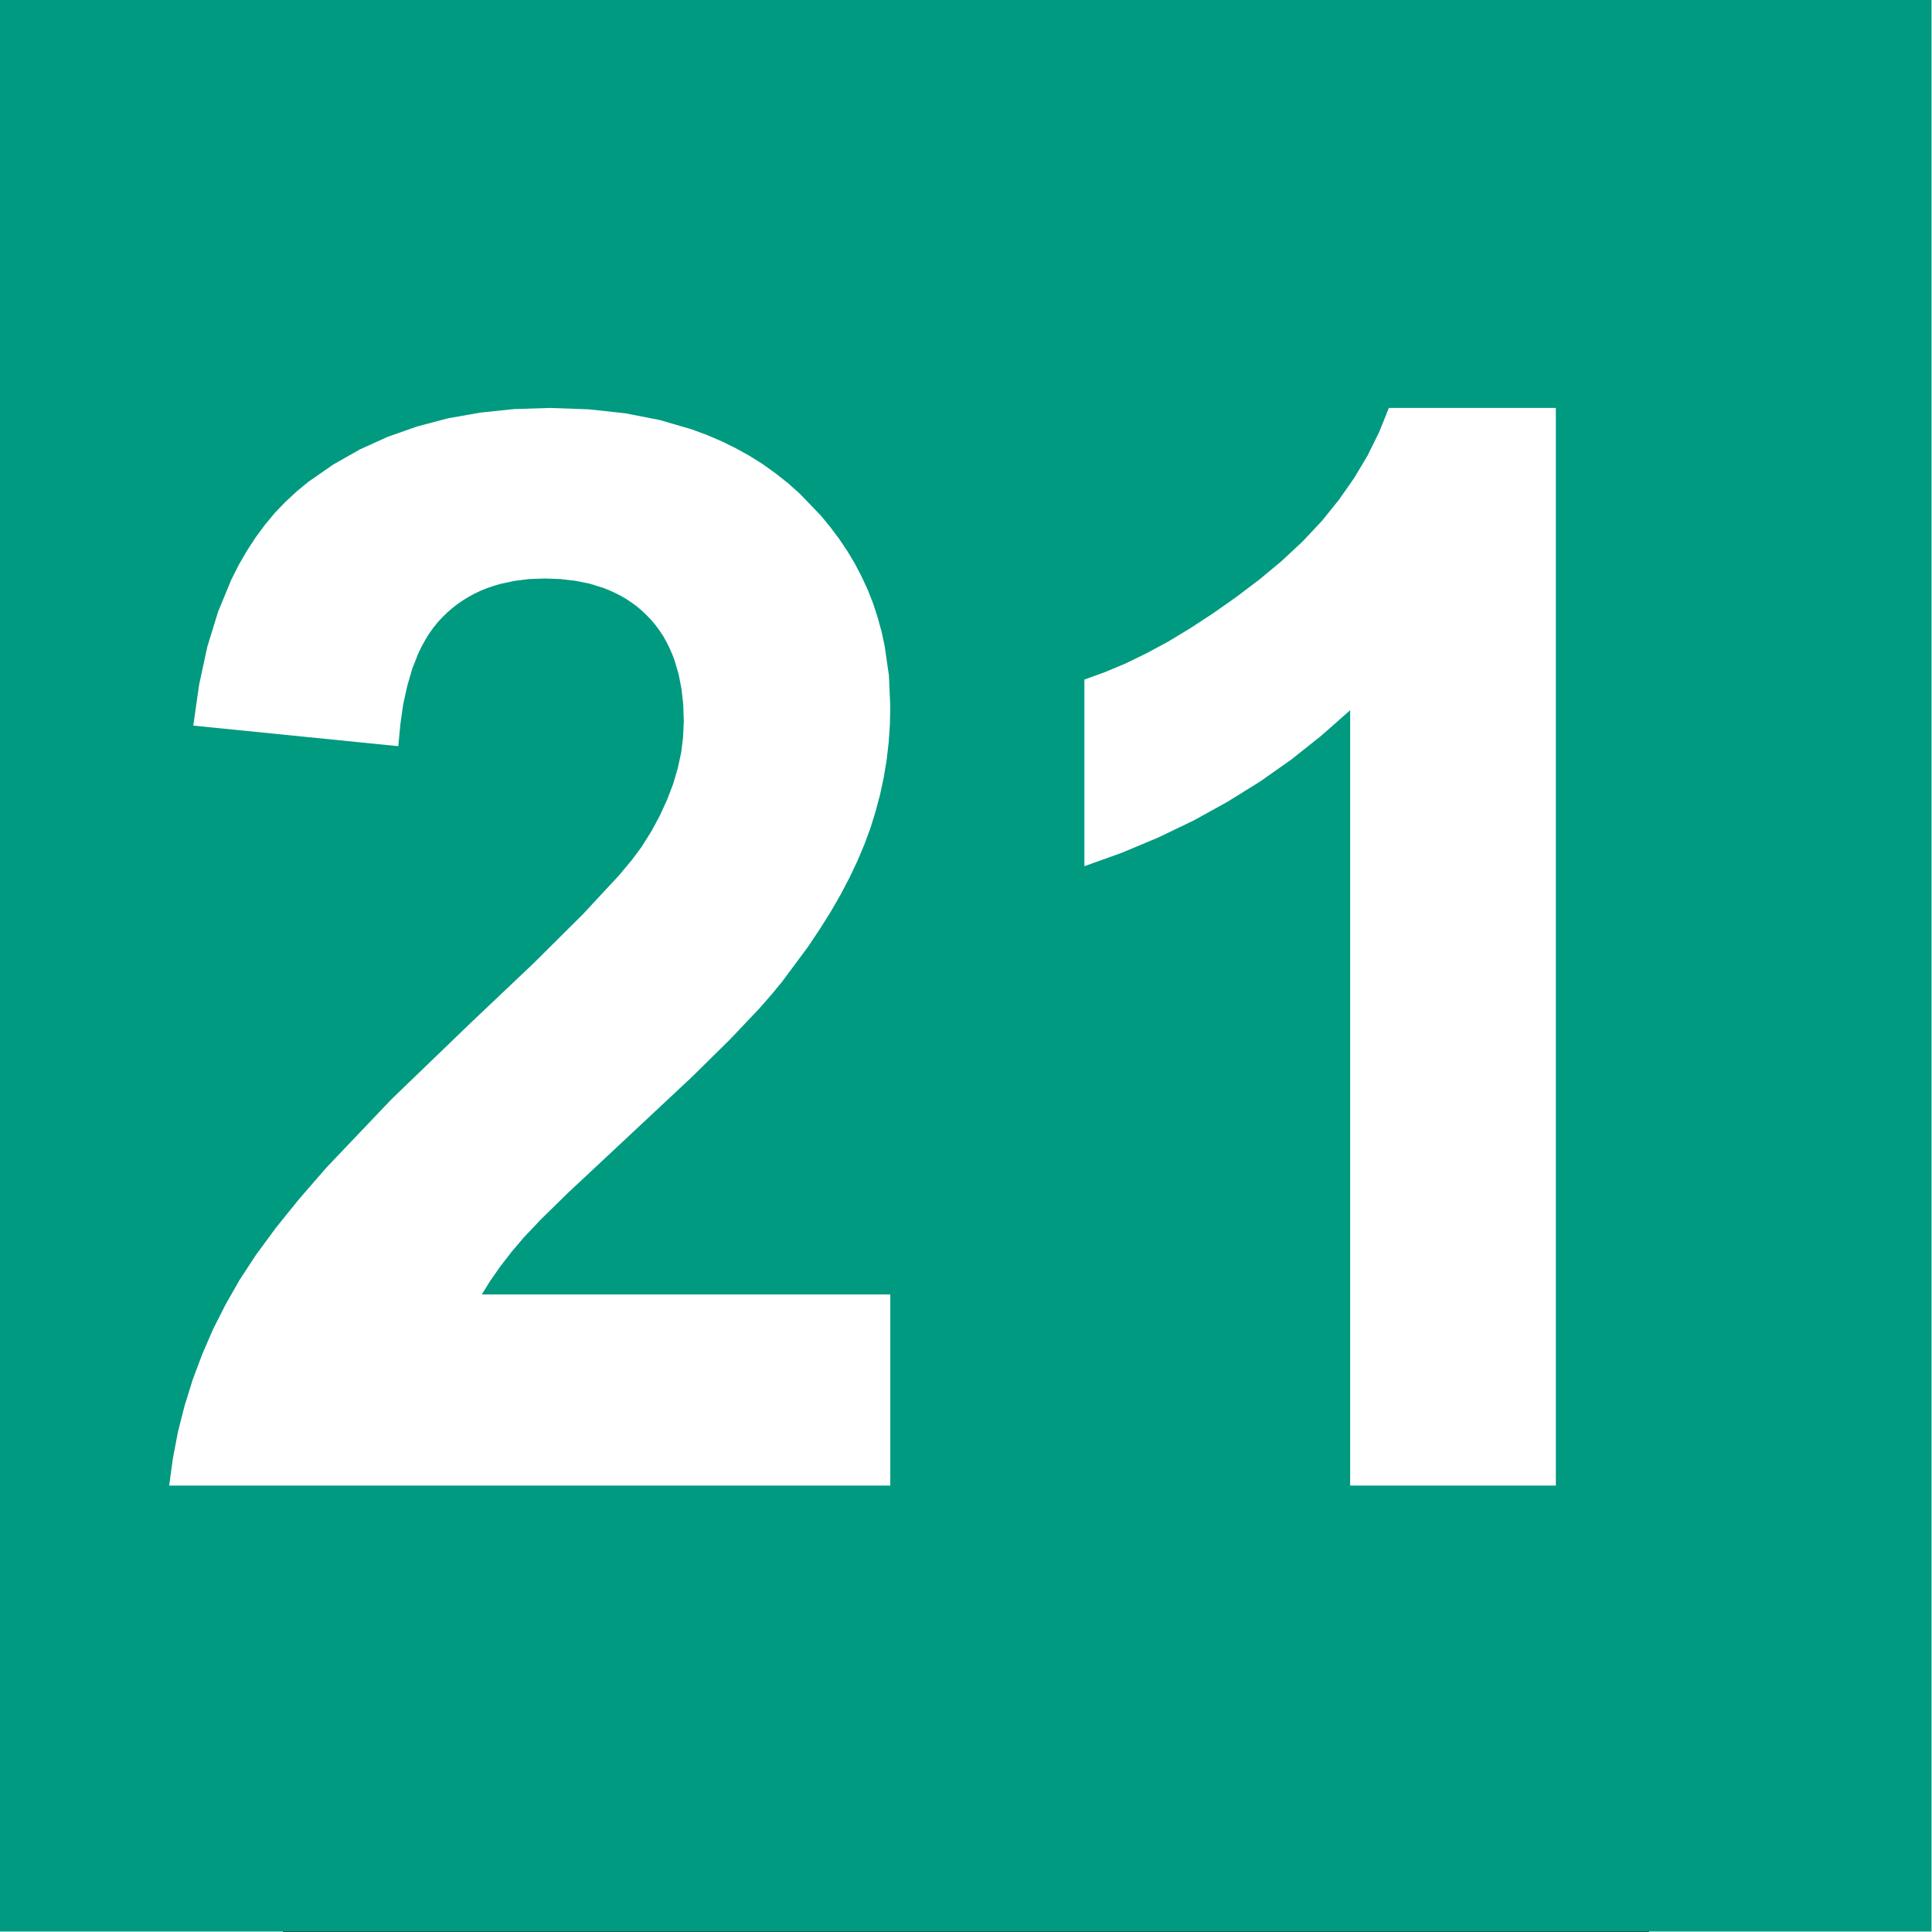 <?xml version="1.0" encoding="UTF-8" standalone="no"?>
<svg
   xmlns:dc="http://purl.org/dc/elements/1.1/"
   xmlns:cc="http://creativecommons.org/ns#"
   xmlns:rdf="http://www.w3.org/1999/02/22-rdf-syntax-ns#"
   xmlns:svg="http://www.w3.org/2000/svg"
   xmlns="http://www.w3.org/2000/svg"
   xmlns:sodipodi="http://sodipodi.sourceforge.net/DTD/sodipodi-0.dtd"
   xmlns:inkscape="http://www.inkscape.org/namespaces/inkscape"
   viewBox="0 0 21000 29700"
   preserveAspectRatio="xMidYMid"
   id="svg2"
   sodipodi:version="0.32"
   inkscape:version="0.46"
   width="1024"
   height="1024"
   sodipodi:docname="Linie 21.svg"
   inkscape:output_extension="org.inkscape.output.svg.inkscape"
   version="1.0"
   style="fill-rule:evenodd">
  <rect x="0" y="0" width="21000" height="29700" fill="#333333" stroke="none"/>
  <defs
     id="defs51">
    <inkscape:perspective
       sodipodi:type="inkscape:persp3d"
       inkscape:vp_x="0 : 526.18109 : 1"
       inkscape:vp_y="0 : 1000 : 0"
       inkscape:vp_z="744.09448 : 526.18109 : 1"
       inkscape:persp3d-origin="372.04724 : 350.78739 : 1"
       id="perspective55" />
  </defs>
  <sodipodi:namedview
     inkscape:window-height="712"
     inkscape:window-width="1024"
     inkscape:pageshadow="2"
     inkscape:pageopacity="0.0"
     guidetolerance="10.0"
     gridtolerance="10.0"
     objecttolerance="10.0"
     borderopacity="1.0"
     bordercolor="#666666"
     pagecolor="#ffffff"
     id="base"
     showgrid="false"
     inkscape:zoom="0.43901235"
     inkscape:cx="372.04724"
     inkscape:cy="526.18109"
     inkscape:window-x="-4"
     inkscape:window-y="-4"
     inkscape:current-layer="svg2" />
  <g
     visibility="visible"
     id="Standard"
     style="visibility:visible">
    <desc
       id="desc5">Master slide</desc>
  </g>
  <g
     visibility="visible"
     id="page5"
     style="visibility:visible"
     transform="matrix(2.094,0,0,2.094,-5060.035,-619.972)">
    <desc
       id="desc8">Slide</desc>
    <g
       id="g10">
      <desc
         id="desc12">Group</desc>
      <g
         id="g14">
        <desc
           id="desc16">Drawing</desc>
        <g
           id="g18">
          <g
             style="fill:#009a81;stroke:none"
             id="g20">
            <path
               d="M 339,14476 L 339,296 L 14519,296 L 14519,14476 L 339,14476 z"
               id="path22" />
          </g>
          <g
             id="g24" />
        </g>
      </g>
      <g
         id="g26">
        <desc
           id="desc28">Drawing</desc>
        <g
           id="g30">
          <g
             style="fill:#ffffff;stroke:none"
             id="g32">
            <path
               d="M 6875,9799 L 6875,11202 L 1581,11202 L 1608,11005 L 1645,10810 L 1694,10617 L 1753,10427 L 1823,10240 L 1903,10055 L 1995,9873 L 2097,9694 L 2218,9509 L 2365,9309 L 2538,9095 L 2737,8866 L 3214,8365 L 3795,7805 L 4256,7368 L 4619,7007 L 4883,6723 L 4978,6609 L 5048,6515 L 5121,6399 L 5184,6282 L 5237,6166 L 5281,6051 L 5315,5935 L 5340,5820 L 5354,5706 L 5359,5591 L 5355,5468 L 5342,5353 L 5321,5245 L 5291,5144 L 5273,5096 L 5253,5051 L 5231,5007 L 5207,4964 L 5180,4924 L 5152,4886 L 5121,4849 L 5088,4814 L 5053,4781 L 5017,4750 L 4979,4722 L 4939,4695 L 4898,4671 L 4855,4649 L 4811,4629 L 4765,4611 L 4668,4581 L 4564,4560 L 4454,4547 L 4338,4543 L 4223,4547 L 4114,4561 L 4011,4583 L 3961,4598 L 3914,4614 L 3867,4633 L 3823,4654 L 3779,4678 L 3738,4703 L 3697,4731 L 3659,4761 L 3622,4793 L 3586,4828 L 3552,4865 L 3520,4905 L 3489,4948 L 3461,4994 L 3434,5043 L 3409,5095 L 3365,5207 L 3329,5331 L 3299,5467 L 3278,5615 L 3263,5774 L 1758,5623 L 1801,5322 L 1861,5044 L 1940,4787 L 2037,4552 L 2092,4443 L 2152,4339 L 2216,4241 L 2284,4149 L 2357,4061 L 2435,3980 L 2517,3904 L 2603,3833 L 2786,3706 L 2980,3596 L 3185,3503 L 3401,3427 L 3628,3367 L 3866,3325 L 4116,3299 L 4376,3291 L 4660,3301 L 4928,3330 L 5180,3379 L 5417,3448 L 5530,3490 L 5638,3536 L 5743,3588 L 5844,3644 L 5941,3705 L 6034,3772 L 6124,3843 L 6209,3919 L 6365,4081 L 6435,4166 L 6500,4253 L 6560,4342 L 6615,4434 L 6664,4528 L 6709,4625 L 6748,4724 L 6781,4825 L 6810,4929 L 6833,5035 L 6865,5255 L 6875,5484 L 6872,5616 L 6863,5747 L 6848,5876 L 6827,6003 L 6800,6129 L 6767,6253 L 6729,6376 L 6684,6497 L 6633,6618 L 6575,6740 L 6510,6864 L 6438,6989 L 6358,7116 L 6273,7244 L 6080,7504 L 6004,7596 L 5915,7698 L 5695,7930 L 5421,8200 L 5091,8509 L 4507,9055 L 4313,9245 L 4185,9380 L 4094,9487 L 4013,9592 L 3940,9696 L 3876,9799 L 6875,9799 z"
               id="path34" />
          </g>
          <g
             id="g36" />
        </g>
      </g>
      <g
         id="g38">
        <desc
           id="desc40">Drawing</desc>
        <g
           id="g42">
          <g
             style="fill:#ffffff;stroke:none"
             id="g44">
            <path
               d="M 11761,11202 L 10251,11202 L 10251,5510 L 10039,5697 L 9819,5872 L 9589,6034 L 9349,6183 L 9101,6320 L 8843,6444 L 8576,6556 L 8300,6655 L 8300,5285 L 8449,5231 L 8602,5167 L 8758,5091 L 8917,5005 L 9079,4907 L 9244,4799 L 9412,4681 L 9584,4551 L 9750,4413 L 9903,4270 L 10043,4121 L 10168,3966 L 10280,3806 L 10379,3640 L 10464,3468 L 10535,3291 L 11761,3291 L 11761,11202 z"
               id="path46" />
          </g>
          <g
             id="g48" />
        </g>
      </g>
    </g>
  </g>
</svg>
